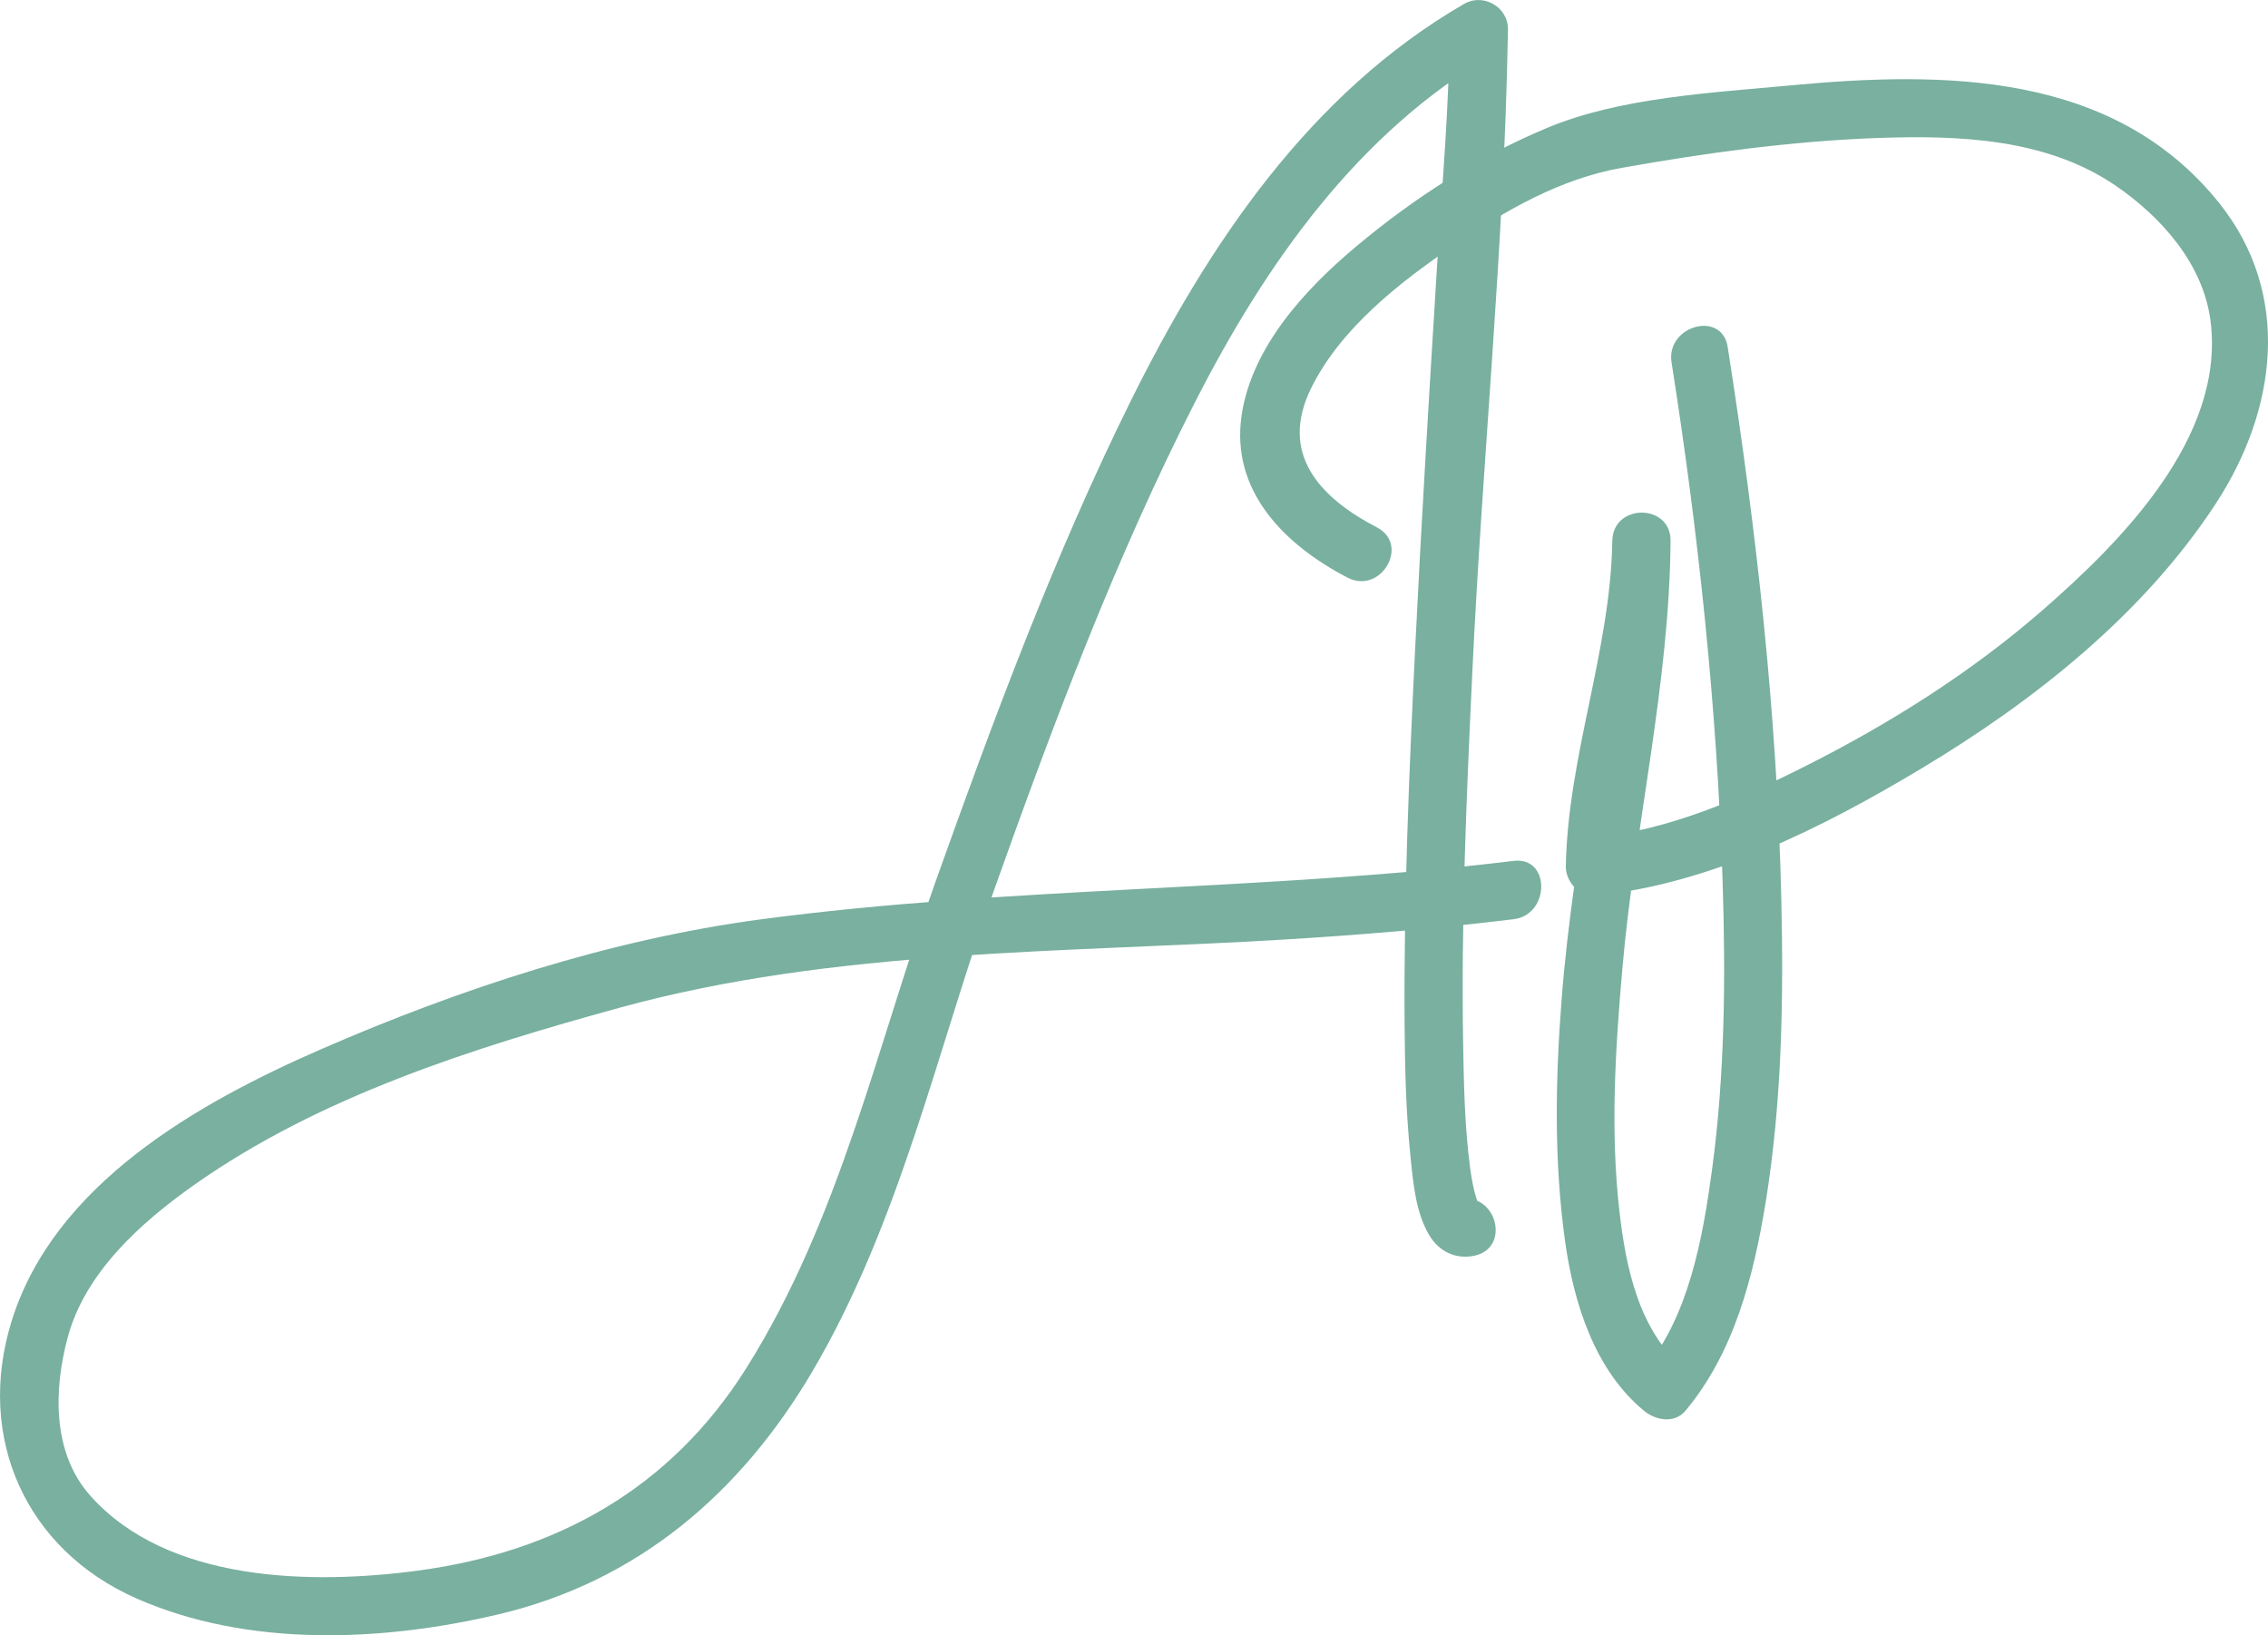 <?xml version="1.0" encoding="utf-8"?>
<!-- Generator: Adobe Illustrator 25.4.0, SVG Export Plug-In . SVG Version: 6.00 Build 0)  -->
<svg version="1.1" id="Layer_1" xmlns="http://www.w3.org/2000/svg" xmlns:xlink="http://www.w3.org/1999/xlink" x="0px" y="0px"
	 viewBox="0 0 292.15 210.61" style="enable-background:new 0 0 292.15 210.61;" xml:space="preserve">
<style type="text/css">
	.st0{fill:#79B09F;}
</style>
<path class="st0" d="M192.39,202.59"/>
<g>
	<path class="st0" d="M194.96,110.88c-32.21,3.93-64.8,3.25-96.97,7.53c-19.41,2.59-38.73,8.93-56.64,16.73
		c-15.9,6.93-34.44,17.41-39.88,35.1c-4.6,14.96,1.85,29.32,16.06,35.61c14.38,6.36,31.72,5.61,46.72,2.06
		c17.88-4.23,31.12-15.55,40.38-31.25c11.3-19.18,16.08-41.42,23.48-62.2c7.56-21.22,15.66-42.8,25.93-62.87
		c9.01-17.62,20.89-34.54,38.32-44.62c-1.88-1.08-3.76-2.16-5.64-3.24c-0.03,9.97-0.96,19.98-1.57,29.93
		c-1.03,16.62-2.04,33.23-2.86,49.86c-0.79,16.13-1.47,32.28-1.36,48.43c0.04,5.67,0.18,11.36,0.76,17
		c0.34,3.35,0.66,7.25,2.46,10.21c1.26,2.07,3.44,3.09,5.82,2.56c4.72-1.06,2.72-8.29-1.99-7.23c1.07-0.24,2.2,0.35,2.3,0.45
		c0.6,0.66,0-0.28,0.09-0.03c-0.51-1.38-0.82-3.11-0.99-4.42c-0.71-5.34-0.82-10.76-0.91-16.14c-0.26-15.89,0.43-31.8,1.18-47.66
		c1.28-27.35,4.09-54.74,4.58-82.11c0-0.28,0.01-0.56,0.01-0.84c0.01-2.86-3.19-4.66-5.64-3.24
		c-19.87,11.49-32.95,30.99-42.94,51.13c-9.85,19.87-17.73,41.13-25.18,62.01c-7.51,21.08-12.3,43.42-24.35,62.58
		c-9.76,15.52-24.45,23.68-42.3,26.07c-13.69,1.83-32.24,1.53-42.19-9.64c-4.94-5.54-4.73-13.67-2.92-20.4
		c2.25-8.38,9.46-14.82,16.28-19.63c16.16-11.41,35.93-17.64,54.82-22.83c27.71-7.61,57.27-7.05,85.77-8.79
		c9.82-0.6,19.63-1.42,29.4-2.61C199.69,117.8,199.75,110.29,194.96,110.88L194.96,110.88z"/>
</g>
<g>
	<path class="st0" d="M177.37,67.93c-7.45-3.88-12.62-9.52-8.48-17.93c3.82-7.76,11.48-13.69,18.46-18.44
		c6.58-4.48,13.66-8.54,21.54-9.94c10.92-1.94,21.92-3.45,33.02-3.85c10.43-0.37,21.67,0.06,30.55,6.1
		c5.93,4.04,11.35,10.11,12.29,17.48c1.9,14.97-11.52,28.44-21.77,37.35c-9.15,7.95-19.56,14.5-30.37,19.95
		c-8.37,4.22-17.73,8.28-27.16,9.22c1.25,1.25,2.5,2.5,3.75,3.75c0.24-14.21,5.74-27.73,5.99-41.96c-2.5,0-5,0-7.5,0
		c-0.14,19.61-4.97,39.23-6.51,58.77c-0.83,10.5-1.03,21.04,0.43,31.49c1.11,7.9,3.8,16.55,10.18,21.8c1.47,1.21,3.9,1.67,5.3,0
		c6.32-7.53,8.81-17.41,10.36-26.92c2.08-12.84,2.31-25.94,2.01-38.91c-0.54-23.83-3.21-47.67-6.91-71.2
		c-0.75-4.77-7.98-2.74-7.23,1.99c3.47,22.06,5.84,44.35,6.57,66.68c0.41,12.42,0.31,24.99-1.36,37.32
		c-1.17,8.63-2.96,18.84-8.74,25.73c1.77,0,3.54,0,5.3,0c-5.99-4.92-7.67-13.19-8.5-20.53c-1.17-10.3-0.51-20.81,0.39-31.1
		c1.6-18.31,6.08-36.72,6.21-55.13c0.03-4.84-7.42-4.83-7.5,0c-0.24,14.21-5.74,27.73-5.99,41.96c-0.03,1.89,1.74,3.95,3.75,3.75
		c14.91-1.5,29.3-8.74,41.97-16.33c14.54-8.71,28.67-19.87,38.02-34.19c7.84-12,9.83-26.95,0.42-38.69
		C272.29,9.21,250.49,9.14,230.61,11c-10.07,0.95-21.9,1.54-31.32,5.47c-8.89,3.71-17.08,9-24.46,15.16
		c-6.6,5.5-13.58,13-14.89,21.85c-1.45,9.79,5.57,16.72,13.63,20.91C177.87,76.63,181.66,70.16,177.37,67.93L177.37,67.93z"/>
</g>
</svg>
